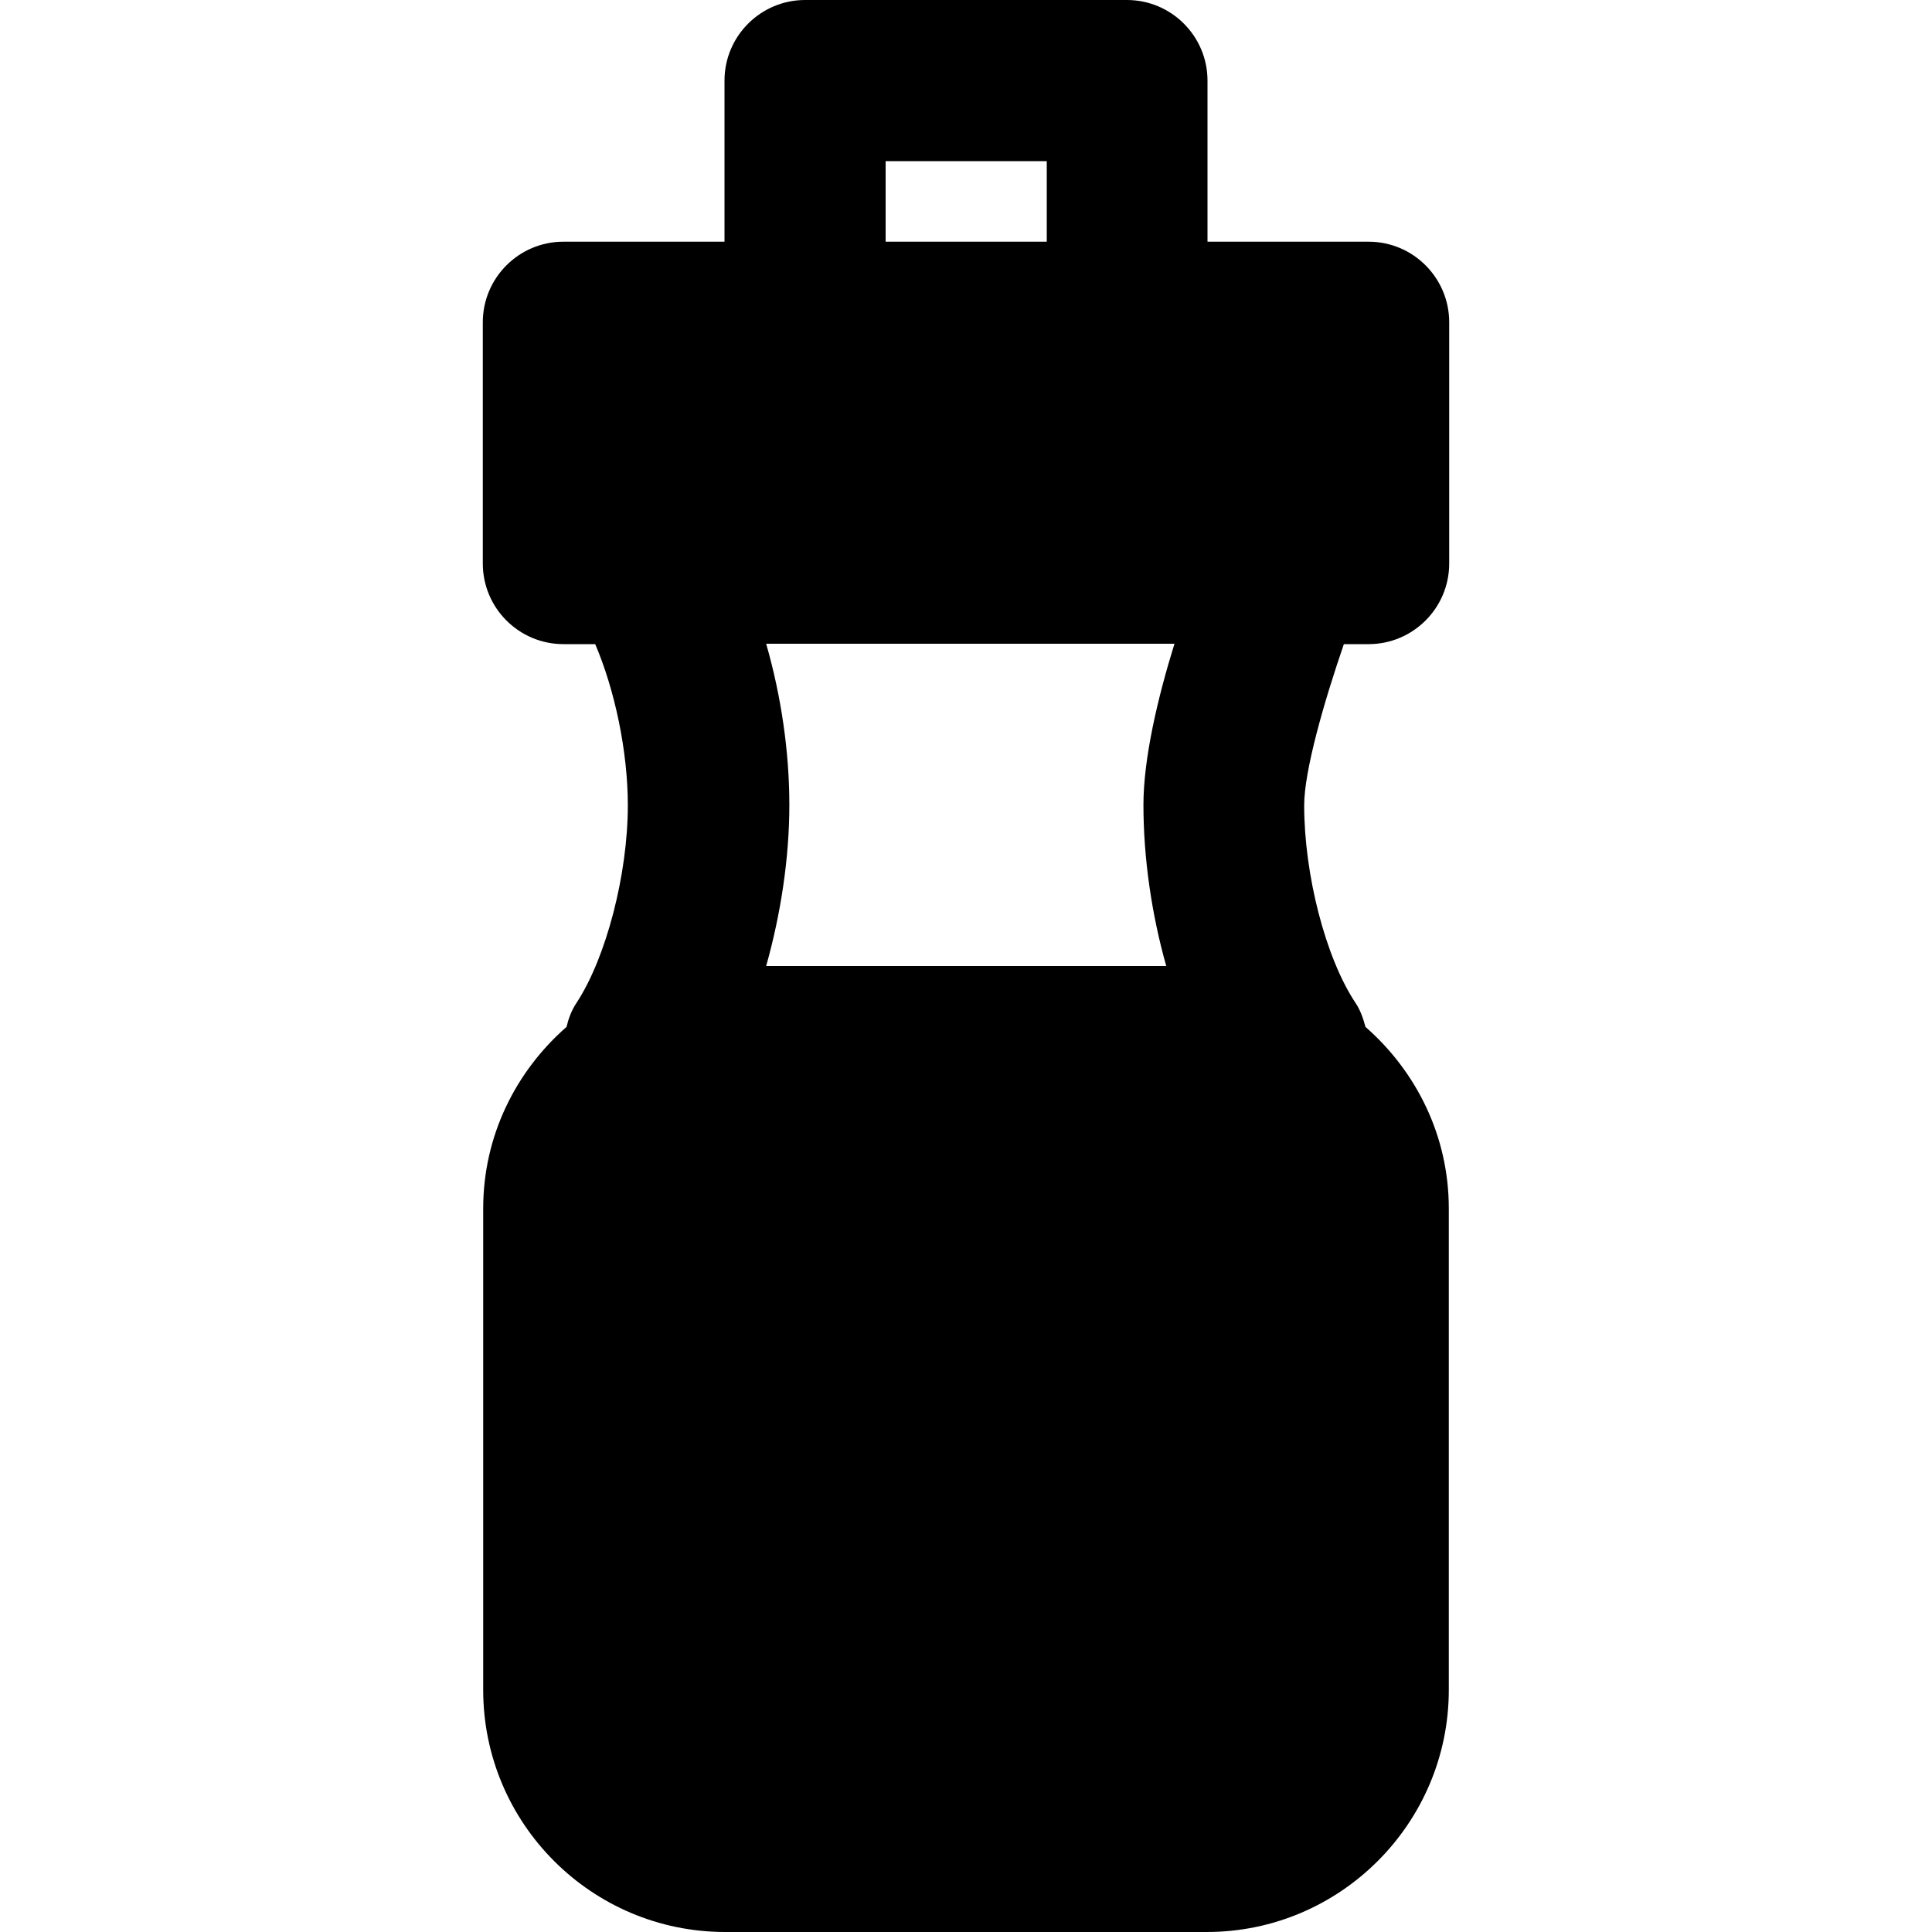 <?xml version="1.0" encoding="iso-8859-1"?>
<!-- Uploaded to: SVG Repo, www.svgrepo.com, Generator: SVG Repo Mixer Tools -->
<svg fill="#000000" height="800px" width="800px" version="1.1" id="Layer_1" xmlns="http://www.w3.org/2000/svg" xmlns:xlink="http://www.w3.org/1999/xlink" 
	 viewBox="0 0 491.6 491.6" xml:space="preserve">
<g>
	<g>
		<path d="M348.25,163.9c11.3,0,20.5-9.2,20.5-20.5V82c0-11.3-9.2-20.5-20.5-20.5h-41v-41c0-11.3-9.2-20.5-20.5-20.5h-81.9
			c-11.3,0-20.5,9.2-20.5,20.5v41h-41c-11.3,0-20.5,9.2-20.5,20.5v61.4c0,11.3,9.2,20.5,20.5,20.5h8.1c5,11.7,8.3,27.3,8.3,41
			c0,17.6-5.5,38.7-13,50.2c-1.3,1.9-2.1,4.1-2.6,6.2c-12.9,11.3-21.2,27.7-21.2,46.2V430c0,34,27.6,61.6,61.6,61.6h122.5
			c34,0,61.6-27.7,61.6-61.6V307.5c0-18.5-8.3-34.9-21.2-46.2c-0.6-2.2-1.3-4.3-2.6-6.2c-7.6-11.5-13-32.6-13-50.2
			c0-8.7,5-26.2,10.1-41H348.25z M225.35,41h41v20.5h-41V41z M296.75,245.8h-101.8c3.7-13.1,5.9-27.4,5.9-41c0-13.6-2.1-27.8-5.9-41
			h103.9c-4.2,13.5-7.9,29.1-7.9,41C290.95,218.4,293.05,232.7,296.75,245.8z"/>
	</g>
</g>
</svg>